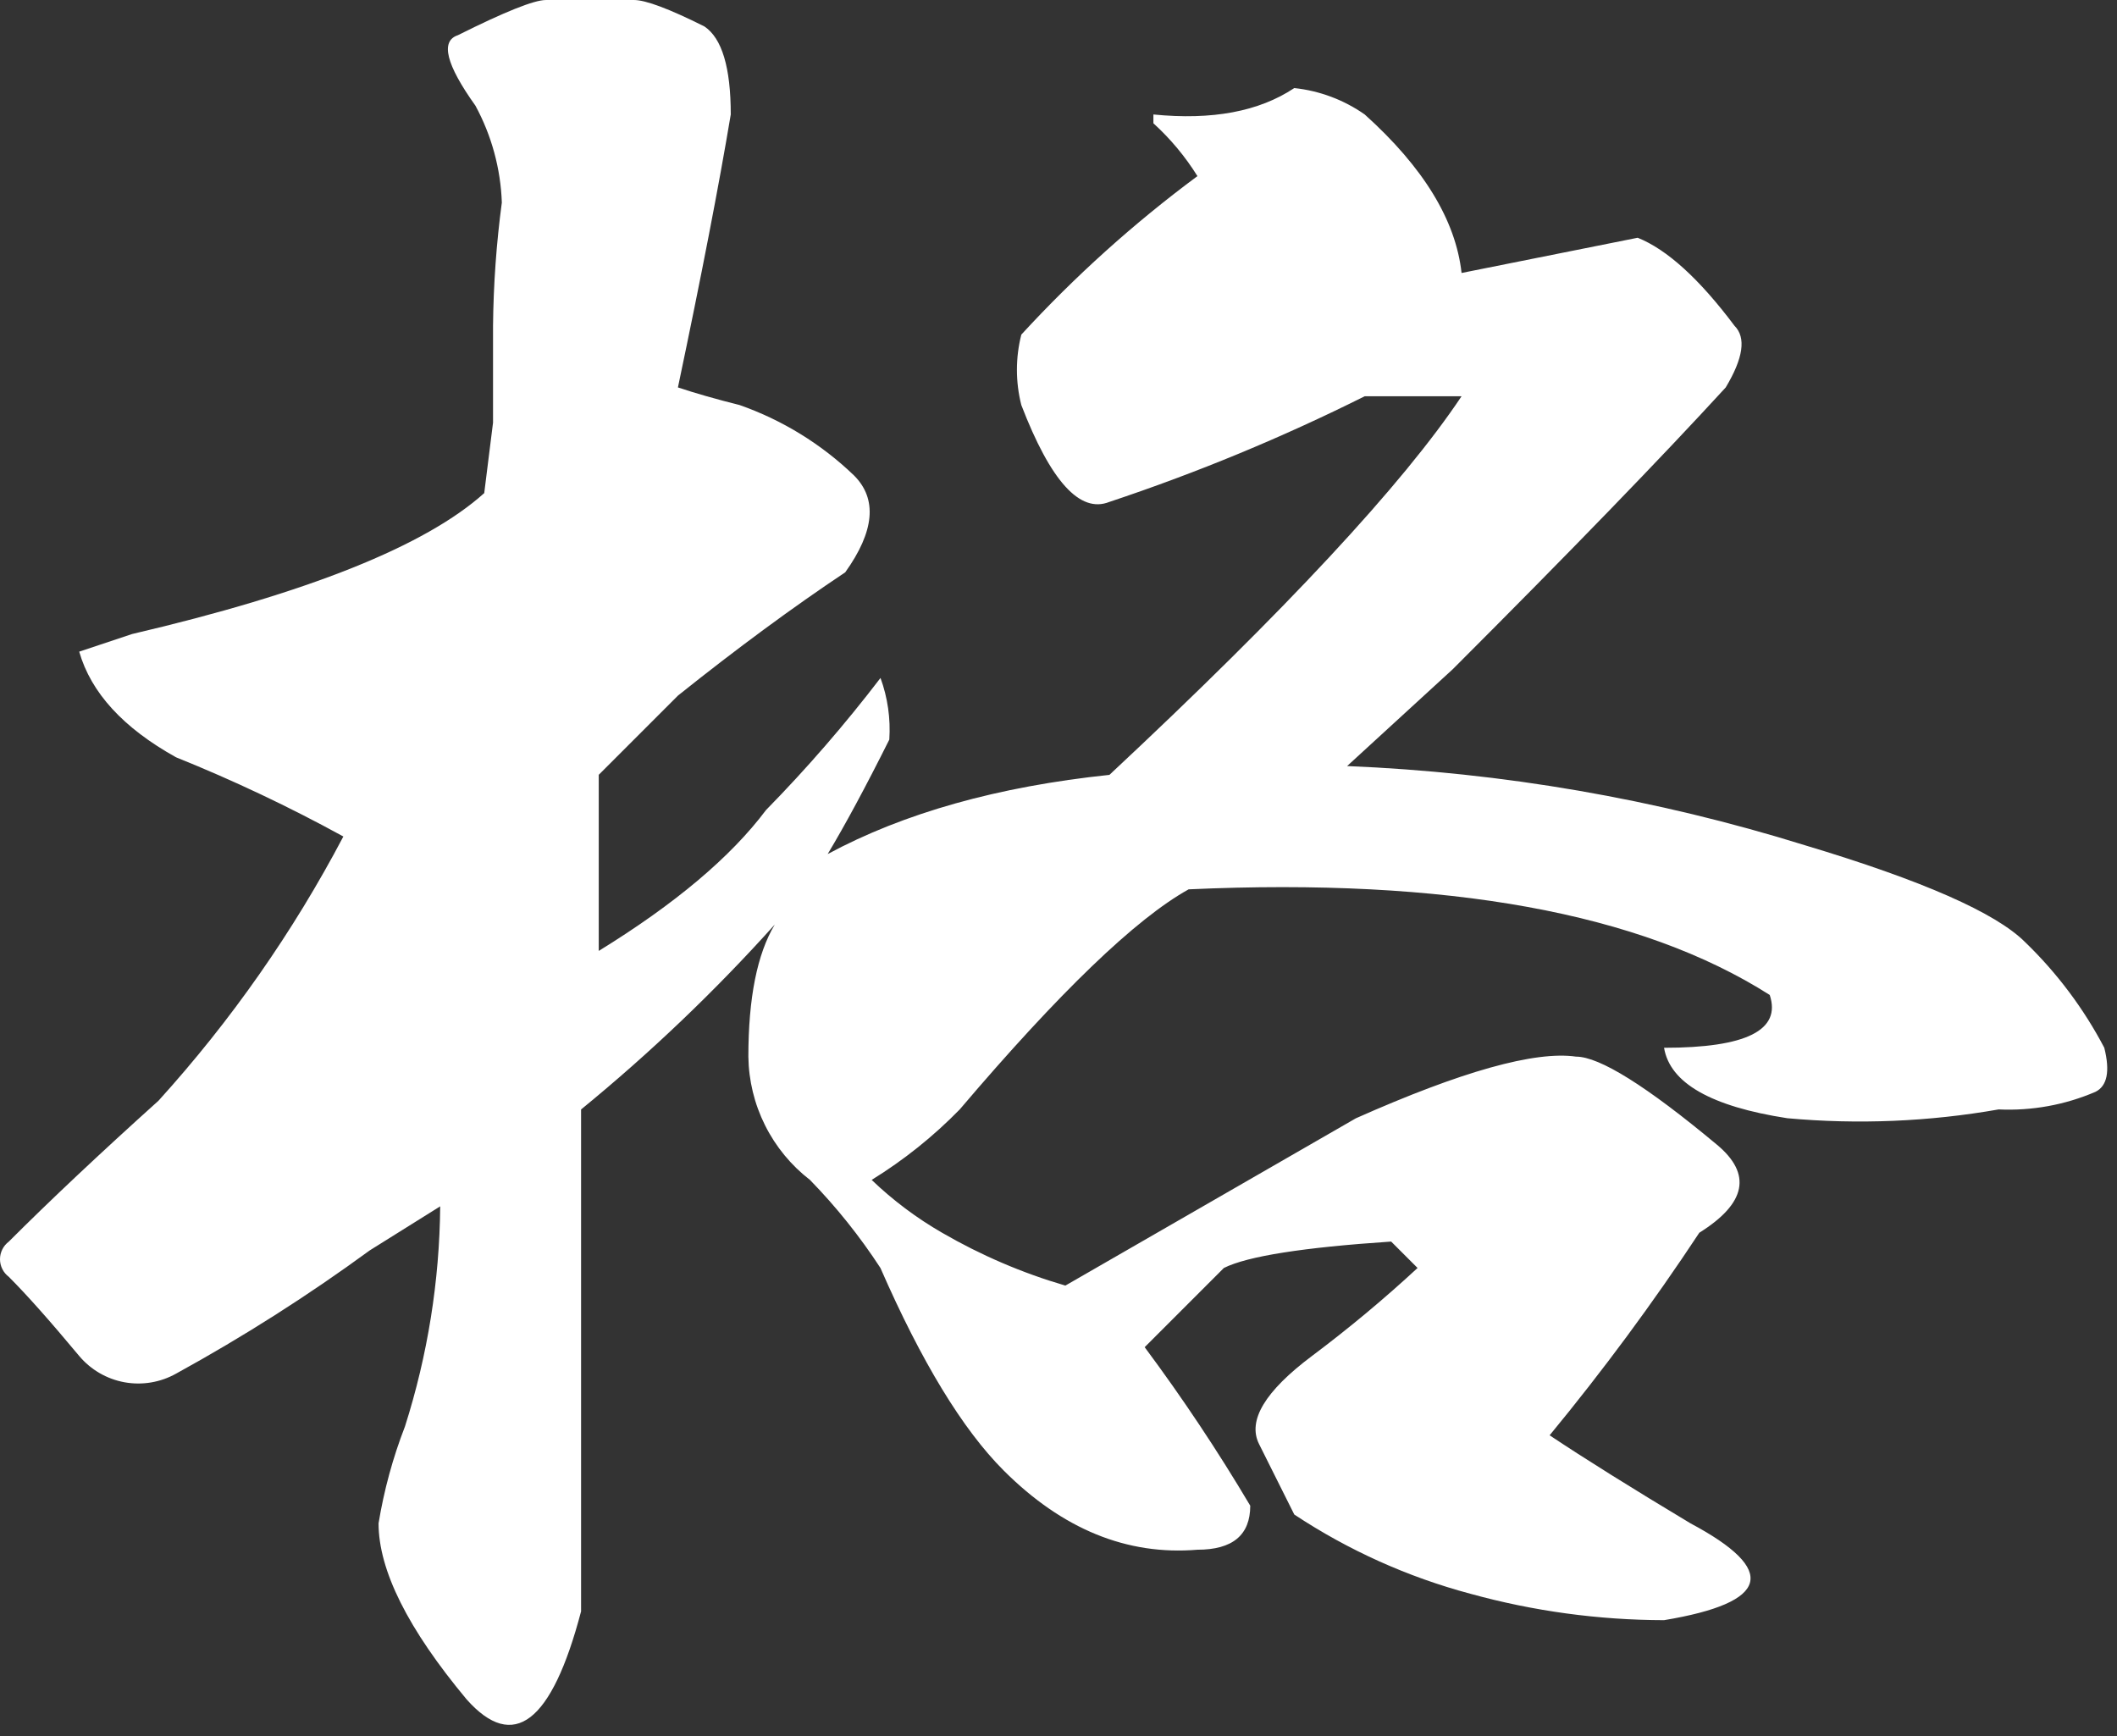 <svg width="139" height="114" viewBox="0 0 139 114" fill="none" xmlns="http://www.w3.org/2000/svg">
<rect x="0" y="0" width="139" height="114" fill="#333333" stroke="none"/>
<path d="M46.247 1.734C43.934 0.578 42.393 0 41.622 0L35.841 0.001C35.07 0.001 33.143 0.772 30.06 2.313C28.903 2.698 29.289 4.24 31.216 6.938C32.278 8.895 32.872 11.072 32.95 13.297C32.592 15.981 32.399 18.684 32.372 21.391V27.75L31.794 32.375C27.939 35.842 20.231 38.926 8.67 41.629L5.201 42.785C5.974 45.482 8.093 47.795 11.56 49.722C15.322 51.235 18.989 52.972 22.544 54.922C19.243 61.192 15.165 67.02 10.406 72.27C6.552 75.739 3.276 78.822 0.578 81.52C0.399 81.655 0.253 81.829 0.153 82.03C0.052 82.23 0 82.452 0 82.676C0 82.9 0.052 83.122 0.153 83.322C0.253 83.523 0.399 83.697 0.578 83.832C1.734 84.986 3.276 86.719 5.203 89.032C5.963 89.935 7.014 90.544 8.174 90.755C9.335 90.966 10.533 90.765 11.562 90.188C15.972 87.767 20.22 85.064 24.281 82.094L28.903 79.204C28.859 84.11 28.079 88.982 26.59 93.657C25.794 95.711 25.213 97.842 24.856 100.016C24.856 103.099 26.783 106.952 30.637 111.575C33.72 115.046 36.226 113.12 38.153 105.797V72.844C42.697 69.129 46.949 65.07 50.871 60.703C49.715 62.63 49.137 65.521 49.137 69.375C49.158 70.942 49.532 72.483 50.233 73.885C50.933 75.286 51.941 76.512 53.181 77.469C54.908 79.24 56.458 81.177 57.808 83.25C60.506 89.419 63.204 93.852 65.902 96.55C69.757 100.402 73.996 102.135 78.621 101.75C80.934 101.75 82.09 100.786 82.09 98.859C79.962 95.272 77.648 91.797 75.158 88.451L80.358 83.251C81.899 82.48 85.561 81.902 91.342 81.517L93.076 83.251C90.865 85.297 88.549 87.226 86.138 89.032C83.055 91.344 81.898 93.271 82.669 94.813L84.981 99.438C88.528 101.786 92.433 103.543 96.543 104.641C100.686 105.784 104.964 106.367 109.262 106.375C116.2 105.219 116.778 103.1 110.997 100.018C107.143 97.706 104.06 95.779 101.747 94.237C105.255 89.98 108.536 85.54 111.575 80.937C114.658 79.01 115.044 77.083 112.731 75.156C108.106 71.302 105.022 69.375 103.481 69.375C100.783 68.99 95.965 70.339 89.028 73.422L69.951 84.407C67.123 83.581 64.406 82.416 61.857 80.938C60.181 79.972 58.628 78.807 57.232 77.469C59.34 76.169 61.282 74.615 63.013 72.844C69.567 65.136 74.577 60.318 78.044 58.391C95.002 57.62 107.72 59.931 116.198 65.325C116.969 67.638 114.656 68.794 109.26 68.794C109.645 71.107 112.343 72.648 117.354 73.419C121.984 73.84 126.65 73.646 131.229 72.841C133.409 72.942 135.583 72.547 137.588 71.685C138.359 71.3 138.551 70.336 138.166 68.794C136.815 66.218 135.059 63.876 132.966 61.856C131.039 59.929 126.221 57.81 118.513 55.497C108.761 52.461 98.655 50.713 88.45 50.297L95.387 43.938C103.096 36.23 109.07 30.063 113.309 25.438C114.465 23.511 114.658 22.162 113.887 21.391C111.575 18.308 109.455 16.381 107.528 15.61L95.965 17.922C95.58 14.451 93.46 10.983 89.606 7.516C88.236 6.556 86.645 5.959 84.981 5.782C82.668 7.323 79.585 7.901 75.731 7.516V8.094C76.85 9.112 77.822 10.279 78.622 11.563C74.447 14.658 70.575 18.143 67.059 21.97C66.674 23.488 66.674 25.077 67.059 26.595C68.986 31.605 70.913 33.725 72.84 32.954C78.586 31.041 84.189 28.723 89.606 26.016H95.965C92.109 31.797 84.402 40.084 72.844 50.875C65.521 51.644 59.355 53.377 54.344 56.075C55.501 54.148 56.85 51.642 58.391 48.559C58.481 47.184 58.285 45.806 57.813 44.512C55.487 47.553 52.977 50.45 50.297 53.184C47.985 56.267 44.324 59.351 39.313 62.434V50.871L44.513 45.671C48.369 42.588 52.03 39.89 55.497 37.577C57.424 34.879 57.616 32.759 56.075 31.218C53.93 29.155 51.367 27.578 48.559 26.593C47.017 26.208 45.668 25.822 44.512 25.437C46.054 18.114 47.21 12.14 47.981 7.515C47.981 4.432 47.403 2.505 46.247 1.734Z" fill="white"/>
</svg>
